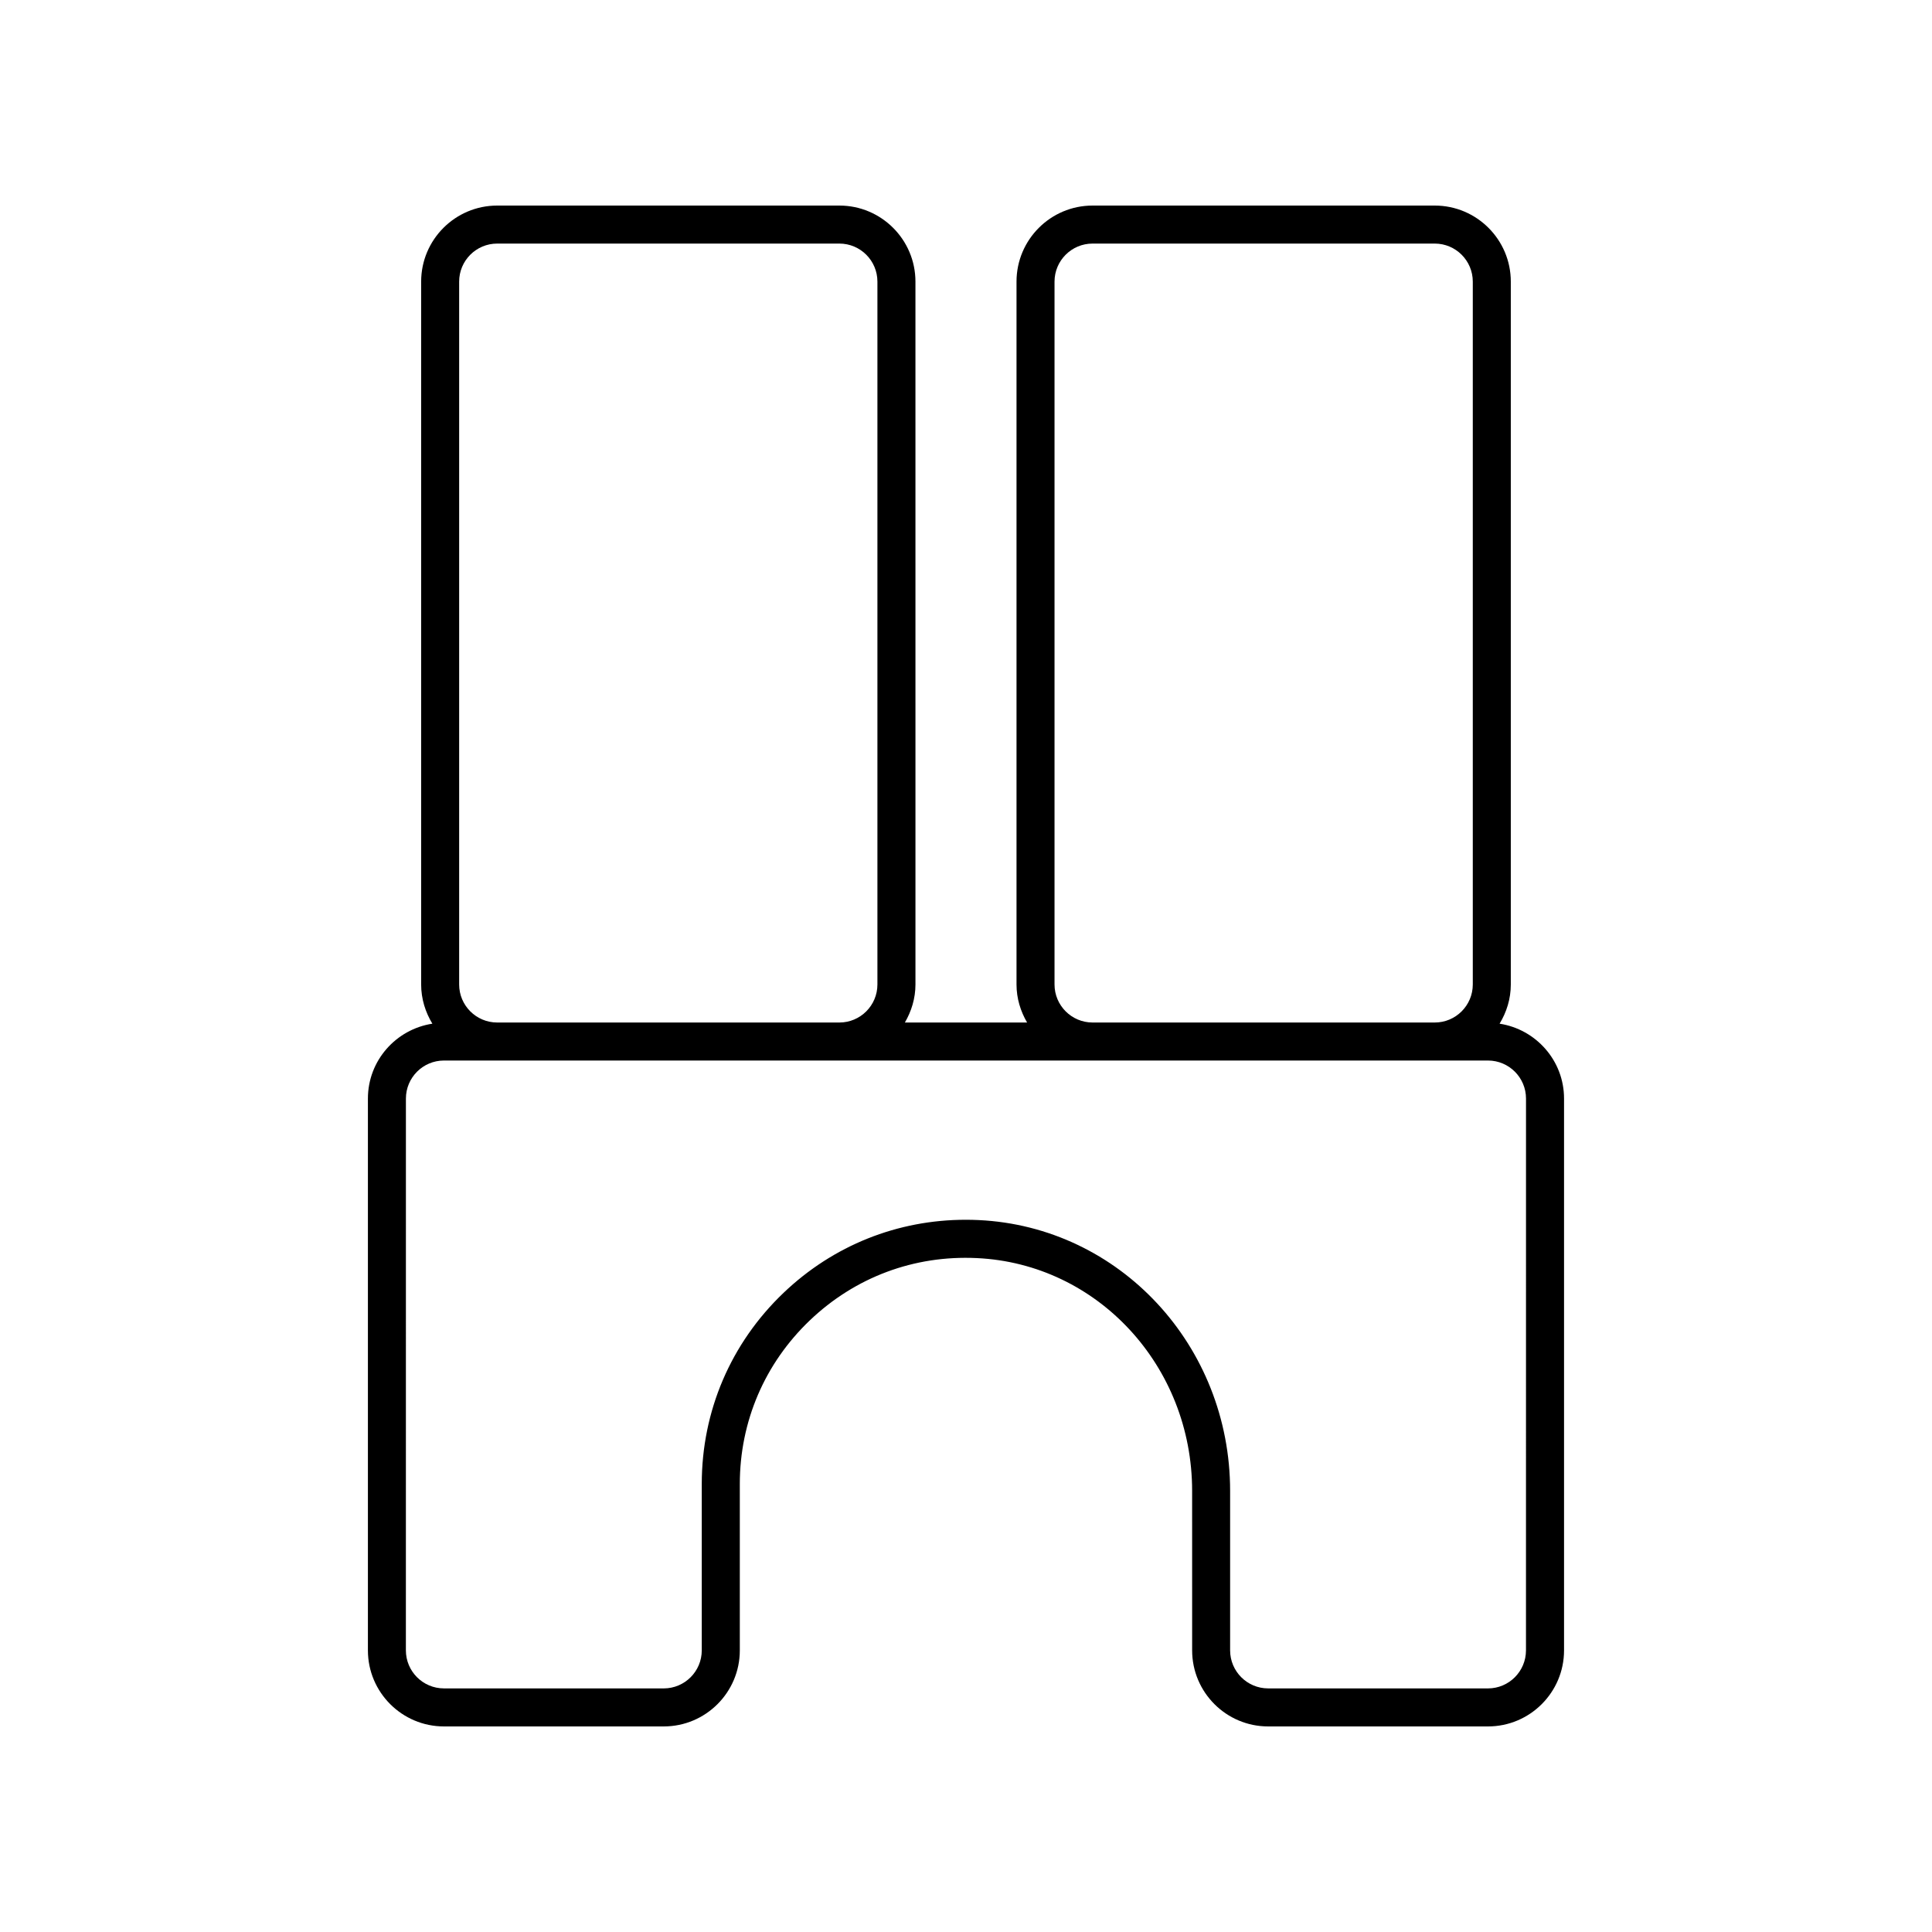 <?xml version="1.0" encoding="UTF-8"?>
<!-- Uploaded to: ICON Repo, www.iconrepo.com, Generator: ICON Repo Mixer Tools -->
<svg fill="#000000" width="800px" height="800px" version="1.1" viewBox="144 144 512 512" xmlns="http://www.w3.org/2000/svg">
 <path d="m241.5 435.13v146.24c0 11.113 9.039 20.152 20.152 20.152h58.254c11.113 0 20.152-9.039 20.152-20.152v-44.102c0-16.543 6.594-31.949 18.57-43.371 11.965-11.414 27.617-17.297 44.27-16.488 31.977 1.504 57.027 28.609 57.027 61.699l0.004 42.262c0 11.113 9.039 20.152 20.152 20.152h58.254c11.113 0 20.152-9.039 20.152-20.152v-146.24c0-10.062-7.434-18.352-17.082-19.844 1.848-3.043 2.973-6.574 2.973-10.387v-186.27c0-11.113-9.039-20.152-20.152-20.152h-90.688c-11.113 0-20.152 9.039-20.152 20.152v186.27c0 3.688 1.066 7.102 2.805 10.078h-32.391c1.734-2.977 2.805-6.391 2.805-10.078l-0.004-186.27c0-11.113-9.039-20.152-20.152-20.152h-90.688c-11.113 0-20.152 9.039-20.152 20.152v186.27c0 3.812 1.125 7.344 2.973 10.387-9.648 1.488-17.082 9.777-17.082 19.84zm181.96-30.23v-186.27c0-5.559 4.519-10.078 10.078-10.078h90.688c5.559 0 10.078 4.519 10.078 10.078v186.27c0 5.559-4.519 10.078-10.078 10.078h-90.688c-5.562-0.004-10.078-4.523-10.078-10.082zm-157.78-186.27c0-5.559 4.519-10.078 10.078-10.078h90.688c5.559 0 10.078 4.519 10.078 10.078v186.27c0 5.559-4.519 10.078-10.078 10.078h-90.688c-5.559 0-10.078-4.519-10.078-10.078zm-14.109 216.5c0-5.559 4.519-10.078 10.078-10.078h276.68c5.559 0 10.078 4.519 10.078 10.078l-0.008 146.24c0 5.559-4.519 10.078-10.078 10.078l-58.25-0.004c-5.559 0-10.078-4.519-10.078-10.078v-42.266c0-38.48-29.266-70.004-66.633-71.766-1.145-0.055-2.285-0.082-3.422-0.082-18.09 0-35.121 6.801-48.273 19.348-13.988 13.344-21.691 31.336-21.691 50.66v44.109c0 5.559-4.519 10.078-10.078 10.078l-58.254-0.004c-5.559 0-10.078-4.519-10.078-10.078z"/>
</svg>